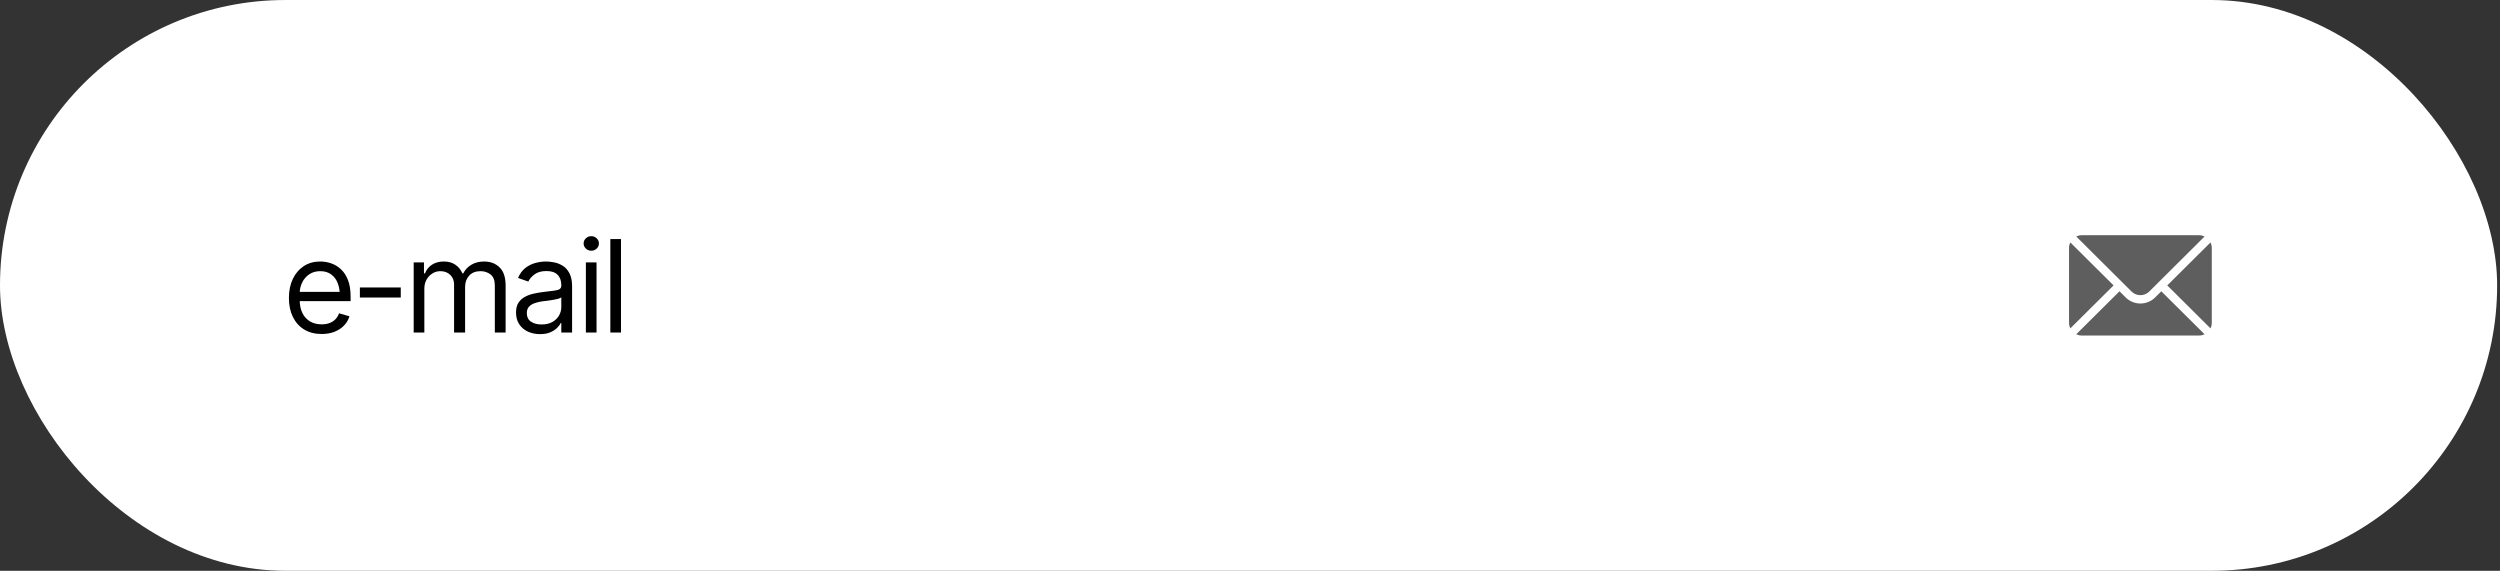 <?xml version="1.0" encoding="UTF-8"?> <svg xmlns="http://www.w3.org/2000/svg" width="219" height="50" viewBox="0 0 219 50" fill="none"><rect x="0" y="0" width="219" height="50" fill="#333333" stroke="none"/><rect y="0.001" width="218.75" height="50" rx="25" fill="white"></rect><path d="M28.175 29.258C27.585 29.258 27.075 29.127 26.642 28.863C26.214 28.599 25.884 28.231 25.654 27.759C25.423 27.283 25.308 26.731 25.308 26.105C25.308 25.475 25.421 24.921 25.648 24.441C25.875 23.961 26.194 23.586 26.604 23.315C27.018 23.044 27.501 22.908 28.054 22.908C28.373 22.908 28.69 22.961 29.005 23.067C29.32 23.174 29.605 23.346 29.861 23.584C30.122 23.822 30.328 24.137 30.482 24.529C30.636 24.921 30.713 25.402 30.713 25.973V26.38H25.978V25.567H30.202L29.768 25.875C29.768 25.464 29.704 25.1 29.576 24.781C29.448 24.463 29.255 24.212 28.999 24.029C28.746 23.846 28.431 23.754 28.054 23.754C27.677 23.754 27.353 23.848 27.082 24.034C26.815 24.217 26.61 24.457 26.467 24.754C26.324 25.05 26.252 25.369 26.252 25.71V26.248C26.252 26.713 26.333 27.107 26.494 27.429C26.655 27.751 26.881 27.997 27.17 28.165C27.459 28.33 27.794 28.412 28.175 28.412C28.42 28.412 28.644 28.378 28.845 28.308C29.047 28.235 29.221 28.127 29.367 27.984C29.514 27.837 29.625 27.658 29.702 27.446L30.614 27.709C30.519 28.017 30.358 28.288 30.131 28.522C29.907 28.753 29.629 28.934 29.296 29.066C28.962 29.194 28.589 29.258 28.175 29.258ZM35.107 25.182V26.061H31.526V25.182H35.107ZM36.239 29.127V22.985H37.14V23.952H37.228C37.356 23.622 37.563 23.366 37.849 23.183C38.134 23 38.477 22.908 38.876 22.908C39.279 22.908 39.614 23 39.881 23.183C40.152 23.366 40.363 23.622 40.513 23.952H40.579C40.74 23.633 40.976 23.381 41.287 23.194C41.602 23.003 41.977 22.908 42.413 22.908C42.963 22.908 43.413 23.08 43.765 23.425C44.116 23.765 44.292 24.296 44.292 25.018V29.127H43.347V25.018C43.347 24.564 43.223 24.239 42.974 24.045C42.725 23.851 42.432 23.754 42.095 23.754C41.666 23.754 41.333 23.886 41.095 24.15C40.861 24.41 40.743 24.736 40.743 25.127V29.127H39.777V24.919C39.777 24.571 39.665 24.291 39.441 24.078C39.218 23.862 38.927 23.754 38.568 23.754C38.323 23.754 38.094 23.82 37.882 23.952C37.669 24.084 37.497 24.265 37.365 24.496C37.237 24.726 37.173 24.992 37.173 25.292V29.127H36.239ZM47.302 29.269C46.914 29.269 46.561 29.196 46.242 29.05C45.923 28.899 45.671 28.683 45.484 28.401C45.297 28.119 45.204 27.779 45.204 27.38C45.204 27.028 45.273 26.744 45.413 26.528C45.552 26.308 45.737 26.136 45.967 26.012C46.202 25.884 46.458 25.788 46.736 25.726C47.018 25.664 47.302 25.614 47.588 25.578C47.961 25.53 48.264 25.494 48.494 25.468C48.729 25.442 48.899 25.398 49.005 25.336C49.115 25.274 49.17 25.168 49.17 25.018V24.985C49.17 24.593 49.062 24.289 48.846 24.073C48.633 23.853 48.309 23.743 47.873 23.743C47.427 23.743 47.075 23.842 46.819 24.04C46.562 24.234 46.383 24.443 46.281 24.666L45.38 24.347C45.541 23.974 45.755 23.683 46.022 23.474C46.293 23.265 46.586 23.119 46.901 23.035C47.22 22.95 47.533 22.908 47.841 22.908C48.038 22.908 48.265 22.932 48.522 22.98C48.778 23.024 49.027 23.119 49.269 23.265C49.514 23.408 49.716 23.626 49.873 23.919C50.034 24.208 50.115 24.596 50.115 25.084V29.127H49.17V28.291H49.126C49.064 28.423 48.958 28.566 48.807 28.72C48.657 28.87 48.458 29 48.209 29.11C47.963 29.216 47.661 29.269 47.302 29.269ZM47.445 28.423C47.819 28.423 48.133 28.35 48.39 28.204C48.646 28.057 48.84 27.869 48.972 27.638C49.104 27.403 49.17 27.16 49.17 26.907V26.039C49.13 26.087 49.042 26.131 48.906 26.171C48.774 26.208 48.621 26.241 48.445 26.27C48.273 26.299 48.104 26.325 47.94 26.347C47.775 26.365 47.643 26.38 47.544 26.391C47.299 26.424 47.07 26.477 46.857 26.55C46.645 26.62 46.473 26.724 46.341 26.863C46.213 27.002 46.149 27.193 46.149 27.435C46.149 27.761 46.27 28.008 46.511 28.176C46.757 28.341 47.068 28.423 47.445 28.423ZM51.323 29.127V22.985H52.257V29.127H51.323ZM51.796 21.963C51.613 21.963 51.455 21.901 51.323 21.777C51.191 21.652 51.126 21.502 51.126 21.326C51.126 21.15 51.191 21 51.323 20.876C51.455 20.751 51.613 20.689 51.796 20.689C51.979 20.689 52.136 20.751 52.268 20.876C52.4 21 52.466 21.15 52.466 21.326C52.466 21.502 52.4 21.652 52.268 21.777C52.136 21.901 51.979 21.963 51.796 21.963ZM54.399 20.942V29.127H53.466V20.942H54.399Z" fill="black"></path><g clip-path="url(#clip0_708_140)"><path d="M193.642 21.236L189.851 25.002L193.642 28.769C193.71 28.626 193.752 28.467 193.752 28.298V21.706C193.752 21.537 193.71 21.379 193.642 21.236Z" fill="#5E5E5E"></path><path d="M192.65 20.606H182.348C182.179 20.606 182.02 20.648 181.877 20.716L186.722 25.537C187.151 25.965 187.847 25.965 188.276 25.537L193.121 20.716C192.978 20.648 192.819 20.606 192.65 20.606Z" fill="#5E5E5E"></path><path d="M181.358 21.236C181.29 21.379 181.248 21.537 181.248 21.706V28.298C181.248 28.467 181.29 28.626 181.358 28.769L185.149 25.002L181.358 21.236Z" fill="#5E5E5E"></path><path d="M189.33 25.516L188.794 26.053C188.08 26.766 186.918 26.766 186.204 26.053L185.668 25.516L181.877 29.283C182.02 29.351 182.179 29.393 182.348 29.393H192.65C192.819 29.393 192.978 29.351 193.121 29.283L189.33 25.516Z" fill="#5E5E5E"></path></g><defs><clipPath id="clip0_708_140"><rect width="12.5" height="12.5" fill="white" transform="translate(181.25 18.752)"></rect></clipPath></defs></svg> 
